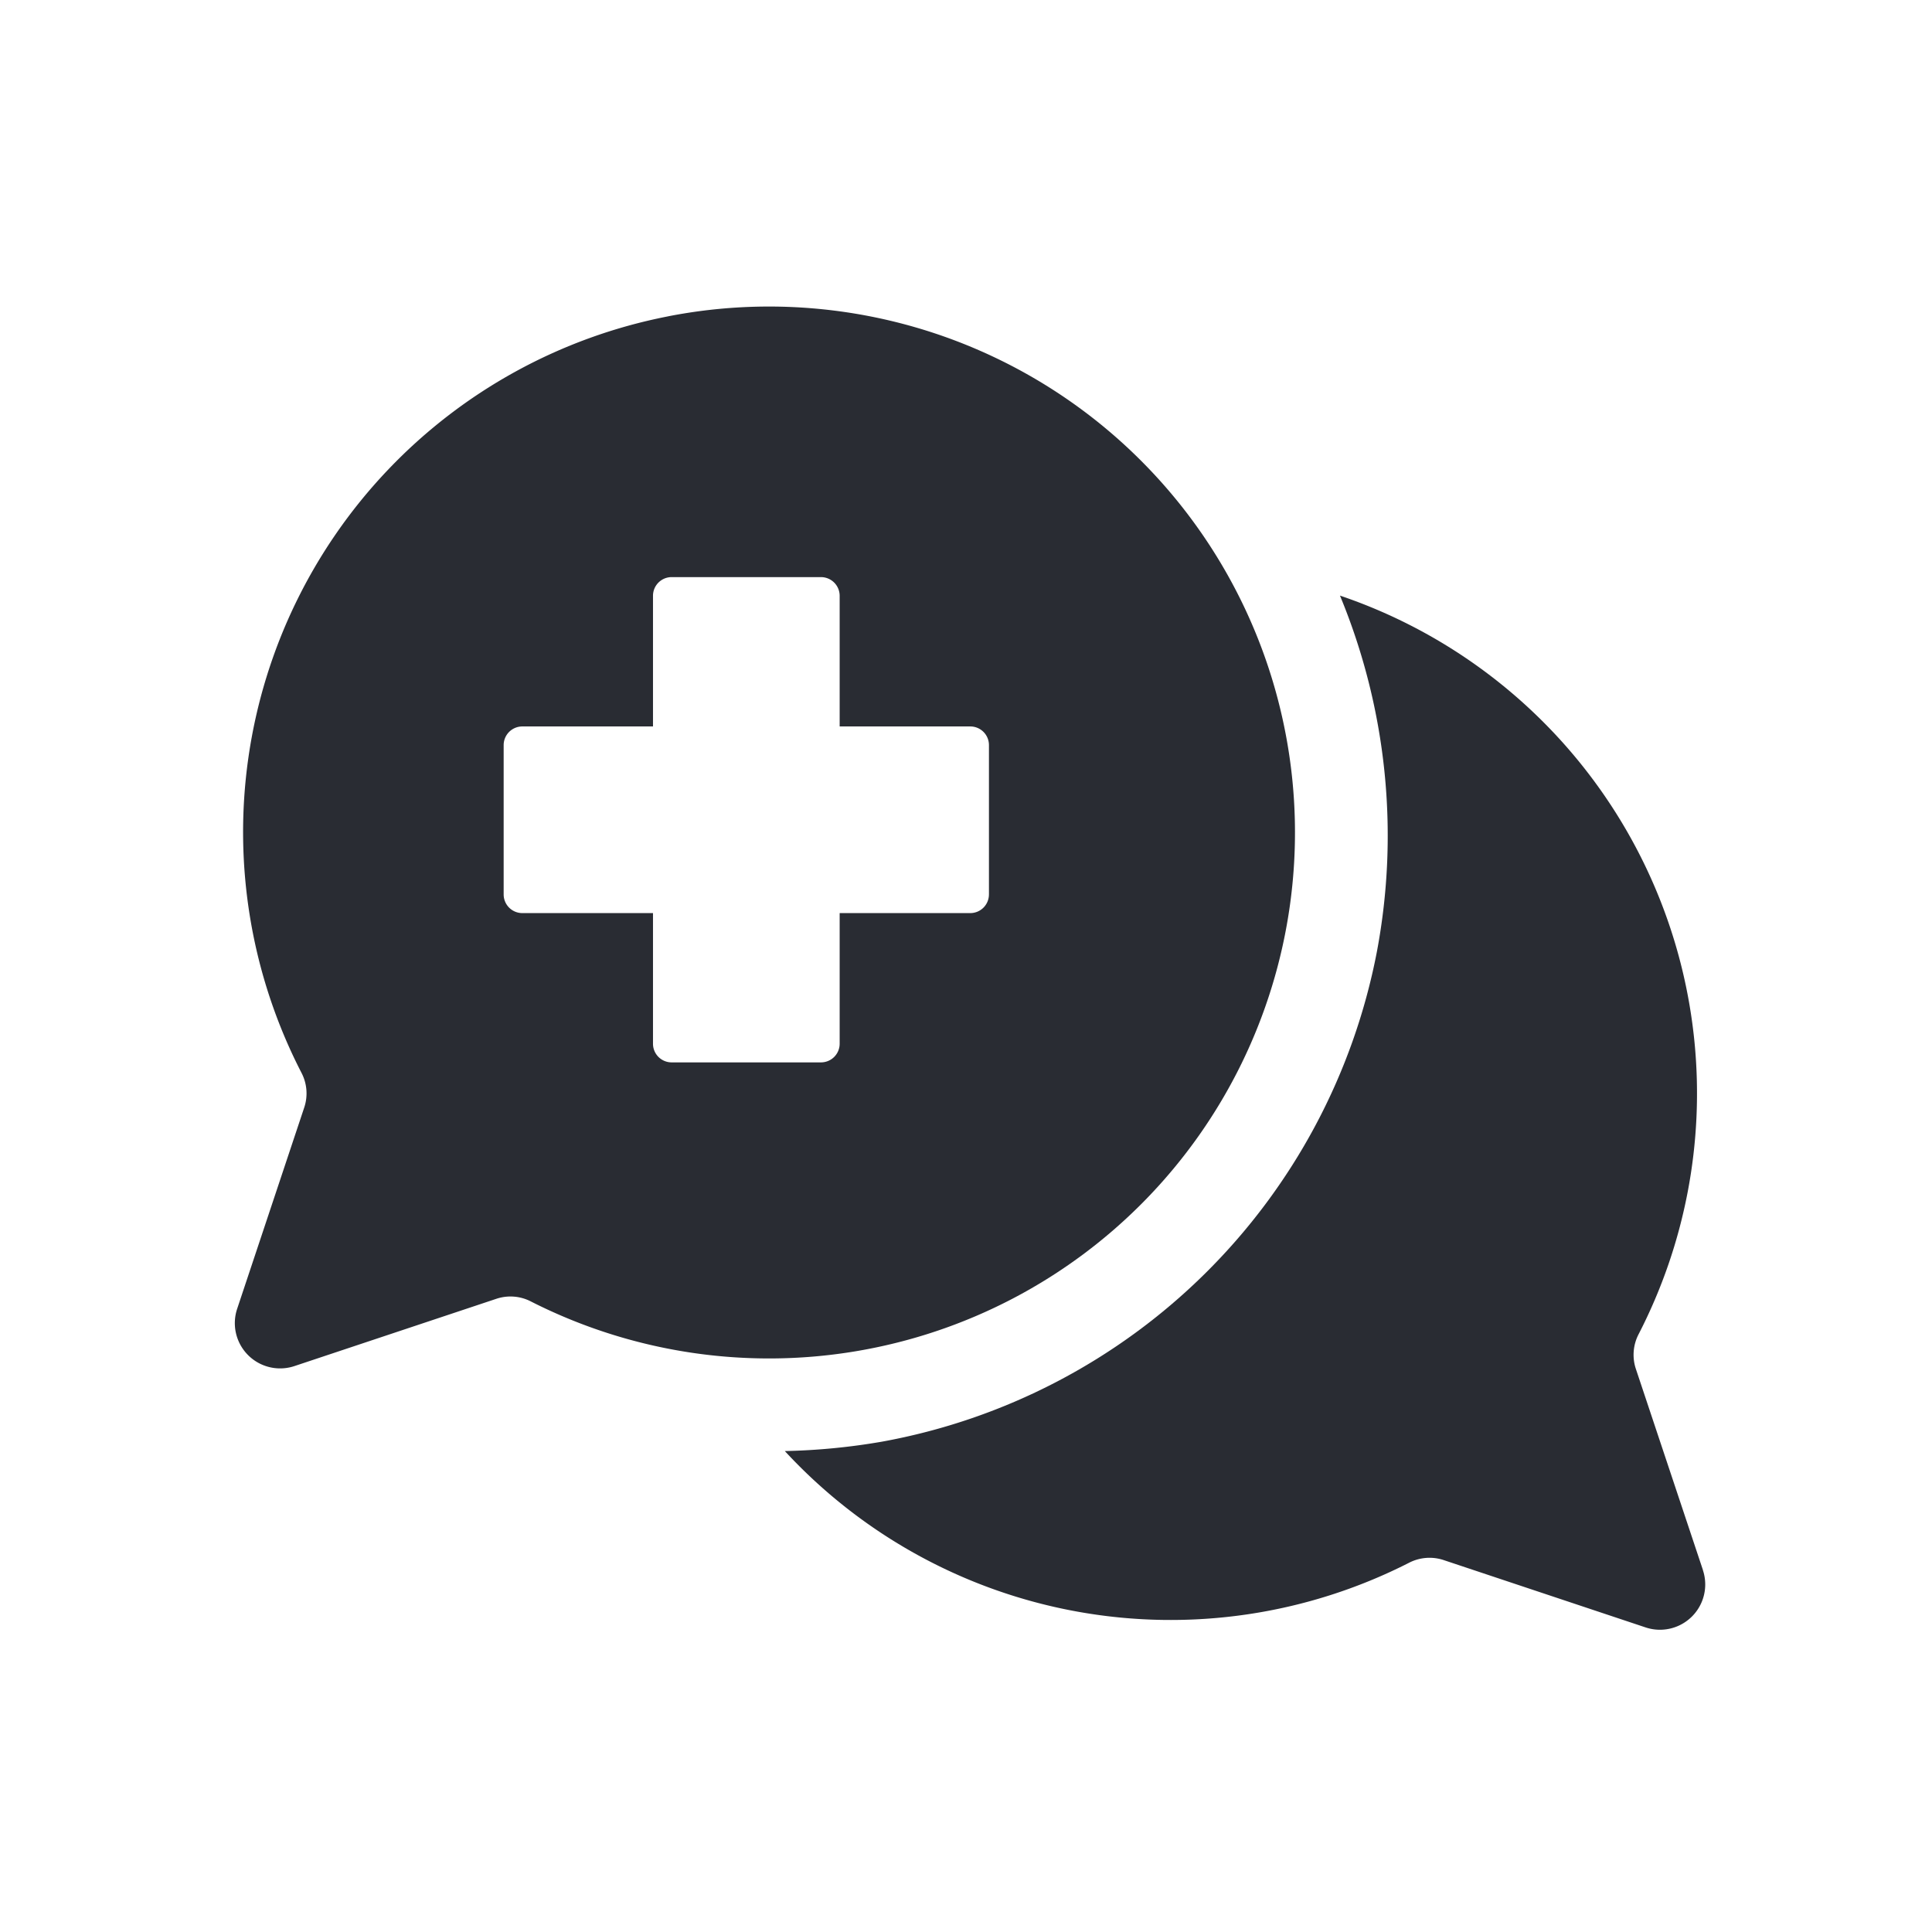 <svg xmlns="http://www.w3.org/2000/svg" width="107" height="107" viewBox="0 0 107 107"><g id="_9" data-name="9" transform="translate(-1408 -3338)"><rect id="Rectangle_337" data-name="Rectangle 337" width="107" height="107" transform="translate(1408 3338)" fill="none"></rect><g id="Group_469" data-name="Group 469" transform="translate(1421 3355)"><path id="Path_265" data-name="Path 265" d="M349.869,618.156l-3.724-11.167a2.477,2.477,0,0,1,.167-1.916,29.108,29.108,0,0,0-16.548-40.891,34.718,34.718,0,0,1,2.045,19.723,34.127,34.127,0,0,1-27.4,27.133,35.733,35.733,0,0,1-5.39.522,29.085,29.085,0,0,0,34.563,6.191,2.479,2.479,0,0,1,1.908-.159l11.2,3.735a2.508,2.508,0,0,0,3.175-3.172Z" transform="translate(-268.553 -548.196)" fill="#292c33"></path><path id="Path_266" data-name="Path 266" d="M311.7,558.761a29.1,29.1,0,0,0-20.312,41.884,2.465,2.465,0,0,1,.164,1.916l-3.721,11.167A2.508,2.508,0,0,0,291,616.9l11.2-3.732a2.466,2.466,0,0,1,1.908.156,29.129,29.129,0,1,0,7.583-54.563Zm17.767,32.017a1.033,1.033,0,0,1-1.033,1.033H321.2v7.235a1.034,1.034,0,0,1-1.036,1.033h-8.269a1.032,1.032,0,0,1-1.033-1.033v-7.235h-7.238a1.034,1.034,0,0,1-1.033-1.033v-8.271a1.034,1.034,0,0,1,1.033-1.033h7.238v-7.238a1.033,1.033,0,0,1,1.033-1.033h8.269a1.036,1.036,0,0,1,1.036,1.033v7.238h7.235a1.033,1.033,0,0,1,1.033,1.033v8.271Z" transform="translate(-287.697 -558.241)" fill="#292c33"></path></g></g></svg>